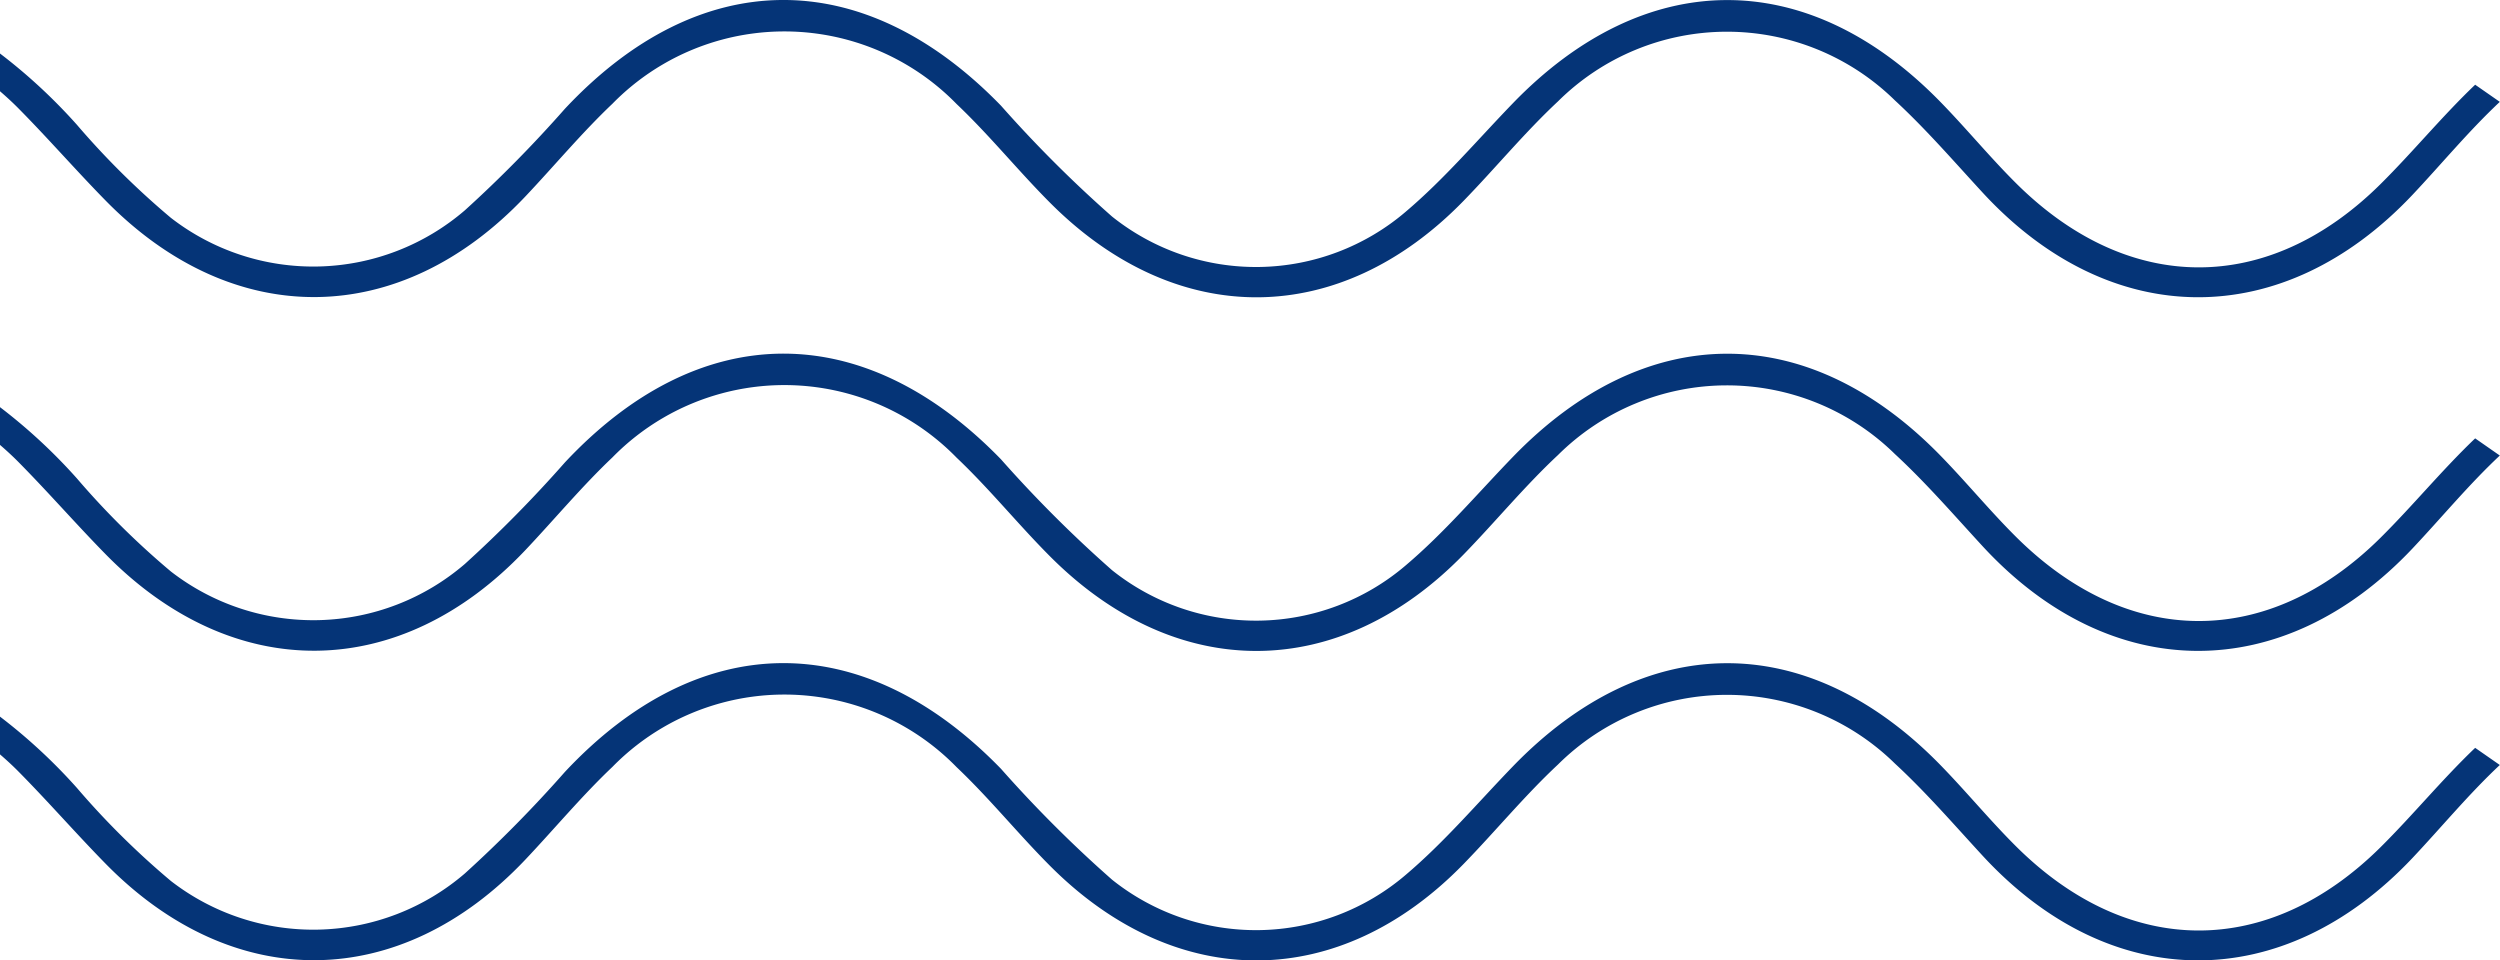 <?xml version="1.0" encoding="UTF-8"?>
<svg xmlns="http://www.w3.org/2000/svg" width="127.131" height="48.843" viewBox="0 0 127.131 48.843">
  <g id="Group_340" data-name="Group 340" transform="translate(-968.977 -666.696)">
    <path id="Path_2358" data-name="Path 2358" d="M1002.757,613c-1.684,1.607-3.161,3.415-4.814,5.055-5.714,5.665-12.826,5.642-18.544-.057-1.355-1.35-2.567-2.833-3.91-4.2-6.758-6.864-14.963-6.793-21.677.156-1.791,1.853-3.469,3.835-5.433,5.5a11.72,11.72,0,0,1-14.943.247,64.183,64.183,0,0,1-5.643-5.634c-7.016-7.227-15.332-7.161-22.183.163a64.669,64.669,0,0,1-5.077,5.153,11.819,11.819,0,0,1-14.953.387,40.956,40.956,0,0,1-4.781-4.734,27.99,27.99,0,0,0-3.911-3.624v1.919c.318.275.63.56.932.865,1.522,1.537,2.941,3.169,4.456,4.712,6.485,6.6,14.949,6.512,21.321-.217,1.486-1.57,2.871-3.239,4.439-4.727a12.235,12.235,0,0,1,17.5.019c1.688,1.6,3.153,3.424,4.8,5.068,6.422,6.4,14.667,6.336,20.973-.139,1.625-1.669,3.107-3.476,4.809-5.066a12.19,12.19,0,0,1,17.132-.048c1.589,1.467,3.006,3.11,4.472,4.7,6.5,7.039,15.26,7.084,21.849.1,1.483-1.573,2.861-3.247,4.439-4.726" transform="translate(92.088 58.004)" fill="#053477"></path>
    <path id="Path_2359" data-name="Path 2359" d="M1002.757,635.892c-1.684,1.608-3.161,3.415-4.814,5.055-5.714,5.665-12.826,5.642-18.544-.057-1.355-1.35-2.567-2.833-3.91-4.2-6.758-6.864-14.963-6.793-21.677.156-1.791,1.853-3.469,3.835-5.433,5.5a11.72,11.72,0,0,1-14.943.247,64.192,64.192,0,0,1-5.643-5.634c-7.016-7.227-15.332-7.161-22.183.163a64.669,64.669,0,0,1-5.077,5.153,11.819,11.819,0,0,1-14.953.387,40.956,40.956,0,0,1-4.781-4.734,27.942,27.942,0,0,0-3.911-3.624v1.919c.318.275.63.56.932.865,1.522,1.537,2.941,3.169,4.456,4.712,6.485,6.6,14.949,6.512,21.321-.217,1.486-1.57,2.871-3.239,4.439-4.727a12.235,12.235,0,0,1,17.5.019c1.688,1.6,3.153,3.424,4.8,5.068,6.422,6.4,14.667,6.336,20.973-.139,1.625-1.669,3.107-3.476,4.809-5.066a12.19,12.19,0,0,1,17.132-.048c1.589,1.467,3.006,3.11,4.472,4.7,6.5,7.039,15.26,7.084,21.849.1,1.483-1.572,2.861-3.246,4.439-4.725" transform="translate(92.088 53.096)" fill="#053477"></path>
    <path id="Path_2360" data-name="Path 2360" d="M1002.757,655.923c-1.684,1.608-3.161,3.415-4.814,5.055-5.714,5.665-12.826,5.642-18.544-.057-1.355-1.35-2.567-2.833-3.91-4.2-6.758-6.864-14.963-6.793-21.677.156-1.791,1.853-3.469,3.835-5.433,5.5a11.72,11.72,0,0,1-14.943.247,64.191,64.191,0,0,1-5.643-5.634c-7.016-7.227-15.332-7.161-22.183.163a64.669,64.669,0,0,1-5.077,5.153,11.819,11.819,0,0,1-14.953.387,40.956,40.956,0,0,1-4.781-4.734,27.946,27.946,0,0,0-3.911-3.624v1.919c.318.275.63.56.932.865,1.522,1.537,2.941,3.169,4.456,4.712,6.485,6.6,14.949,6.512,21.321-.217,1.486-1.57,2.871-3.239,4.439-4.727a12.235,12.235,0,0,1,17.5.019c1.688,1.6,3.153,3.424,4.8,5.068,6.422,6.4,14.667,6.336,20.973-.139,1.625-1.669,3.107-3.476,4.809-5.066a12.19,12.19,0,0,1,17.132-.048c1.589,1.467,3.006,3.11,4.472,4.7,6.5,7.039,15.26,7.084,21.849.1,1.483-1.573,2.861-3.247,4.439-4.726" transform="translate(92.088 48.803)" fill="#053477"></path>
  </g>
</svg>
